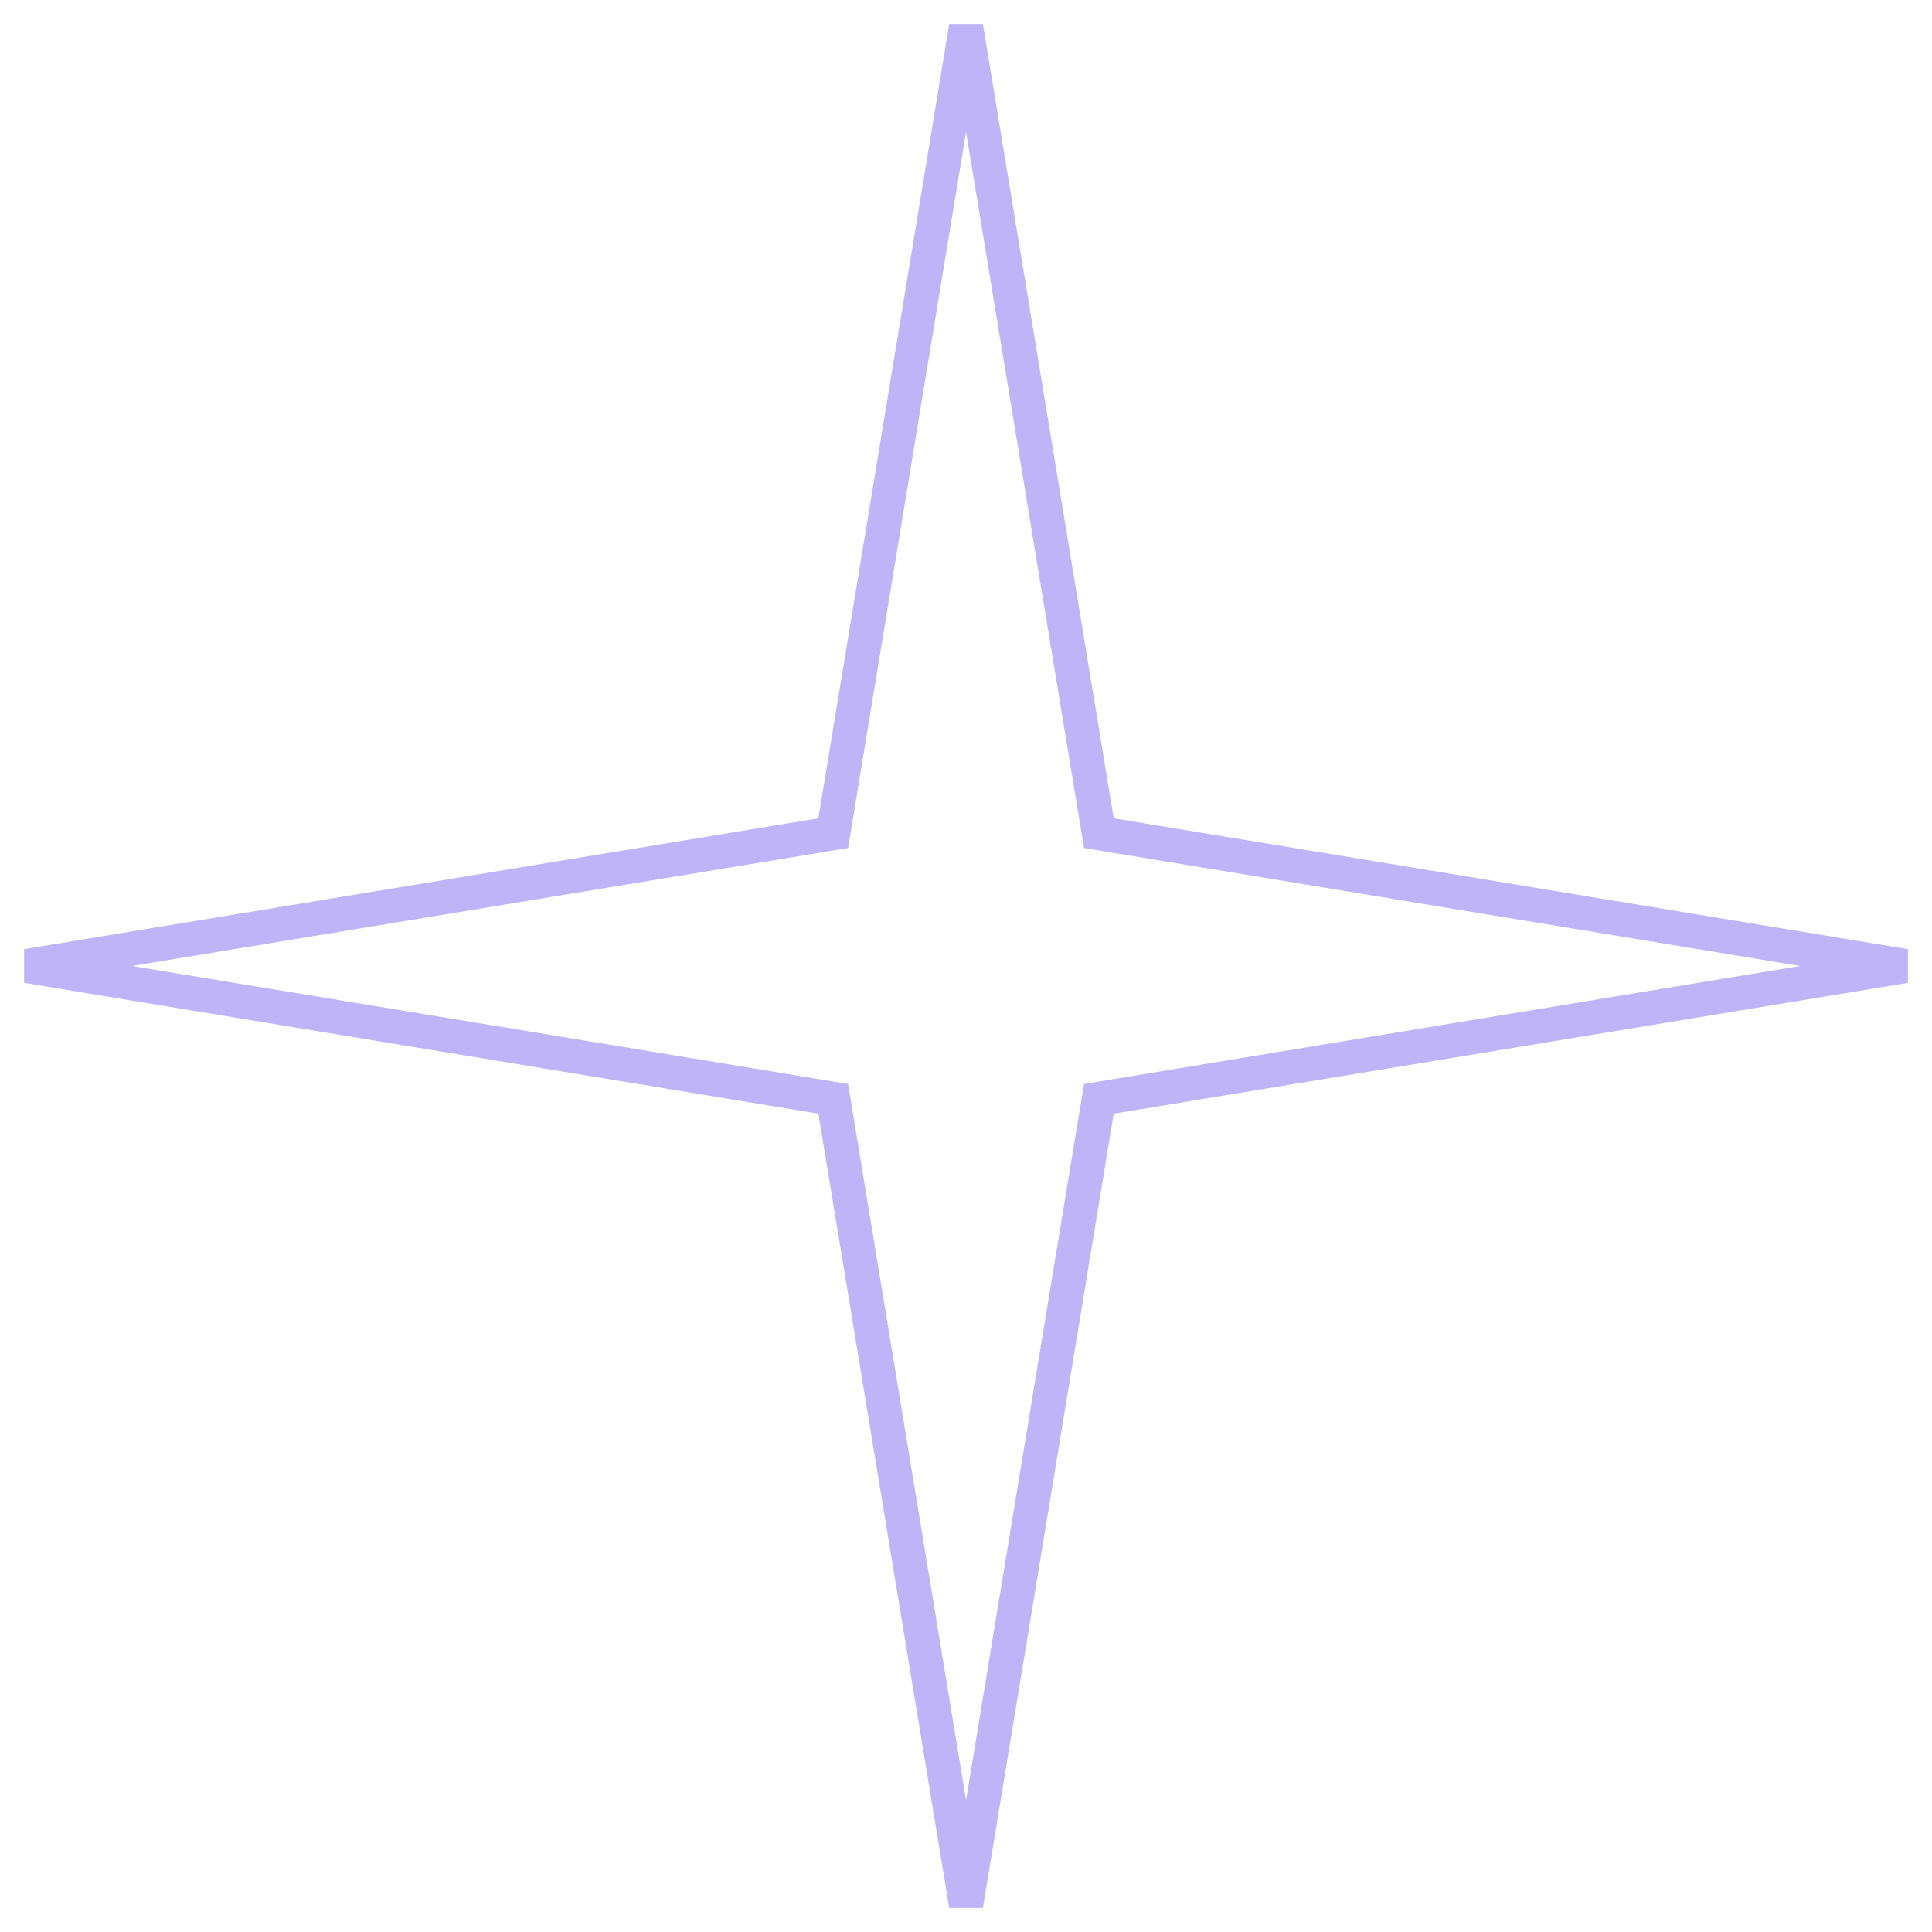 <svg width="72" height="72" viewBox="0 0 72 72" fill="none" xmlns="http://www.w3.org/2000/svg">
<path fill-rule="evenodd" clip-rule="evenodd" d="M36.002 4.915L31.606 31.604L4.917 36L31.606 40.396L36.002 67.084L40.398 40.396L67.086 36L40.398 31.604L36.002 4.915ZM30.498 30.496L35.374 0.896H36.63L41.505 30.496L71.105 35.372V36.628L41.505 41.503L36.63 71.103H35.374L30.498 41.503L0.898 36.628V35.372L30.498 30.496Z" fill="#BFB4F8"/>
</svg>
